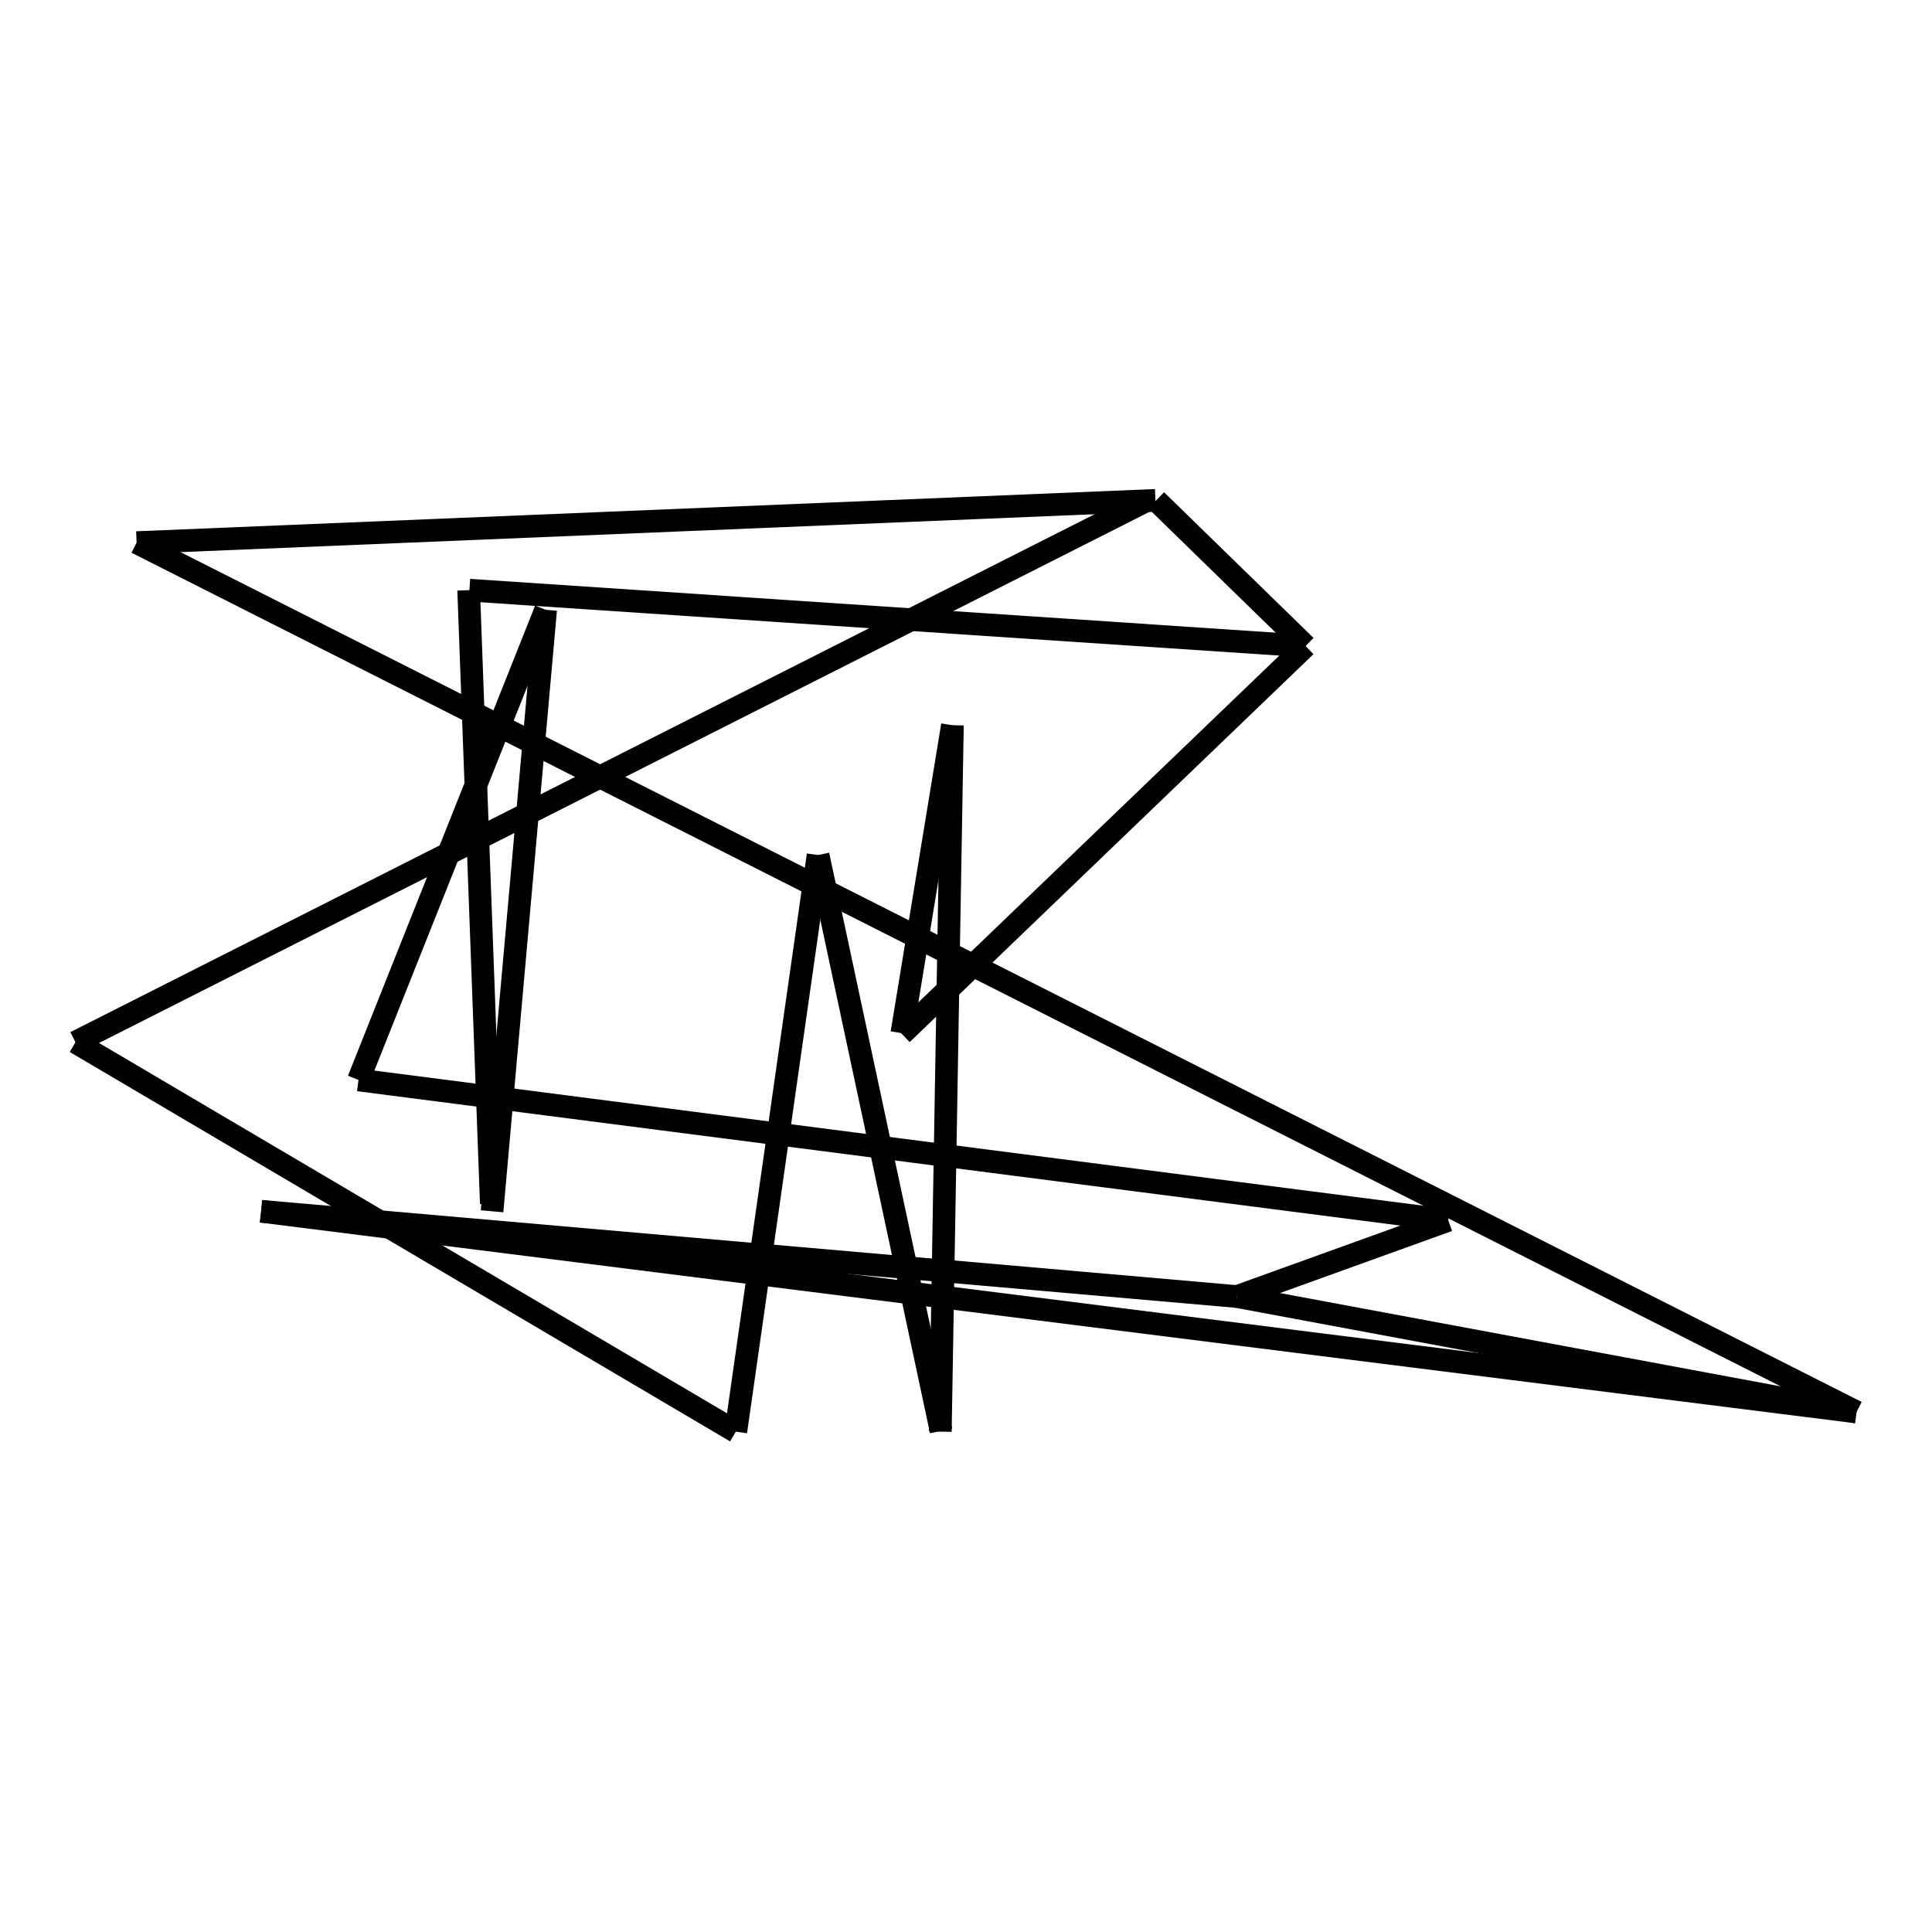 <?xml version="1.0" encoding="utf-8"?>
<!-- Svg Vector Icons : http://www.onlinewebfonts.com/icon -->
<!DOCTYPE svg PUBLIC "-//W3C//DTD SVG 1.1//EN" "http://www.w3.org/Graphics/SVG/1.1/DTD/svg11.dtd">
<svg version="1.1" xmlns="http://www.w3.org/2000/svg" xmlns:xlink="http://www.w3.org/1999/xlink" x="0px" y="0px" viewBox="0 0 256 256" enable-background="new 0 0 256 256" xml:space="preserve">
<g><g><path stroke-width="3" fill-opacity="0" stroke="#000000"  d="M62.2,78.2L173,85.6L62.2,78.2z"/><path stroke-width="3" fill-opacity="0" stroke="#000000"  d="M173,85.6l-53.5,51.4L173,85.6z"/><path stroke-width="3" fill-opacity="0" stroke="#000000"  d="M72.3,80.8l-7.1,79.7L72.3,80.8z"/><path stroke-width="3" fill-opacity="0" stroke="#000000"  d="M47.5,143.1l144.4,18.6L47.5,143.1z"/><path stroke-width="3" fill-opacity="0" stroke="#000000"  d="M126.2,96.1l-1.6,93.6L126.2,96.1z"/><path stroke-width="3" fill-opacity="0" stroke="#000000"  d="M108.4,113.3l-10.9,76.4L108.4,113.3z"/><path stroke-width="3" fill-opacity="0" stroke="#000000"  d="M34.6,160.5l129.3,11.3L34.6,160.5z"/><path stroke-width="3" fill-opacity="0" stroke="#000000"  d="M152,66.3L10,138.1L152,66.3z"/><path stroke-width="3" fill-opacity="0" stroke="#000000"  d="M18.1,71.9L246,187.1L18.1,71.9z"/><path stroke-width="3" fill-opacity="0" stroke="#000000"  d="M18.1,71.9l135-5.6L18.1,71.9z"/><path stroke-width="3" fill-opacity="0" stroke="#000000"  d="M153.2,66.3L173,85.6L153.2,66.3z"/><path stroke-width="3" fill-opacity="0" stroke="#000000"  d="M119.5,136.9l6.7-40.8L119.5,136.9z"/><path stroke-width="3" fill-opacity="0" stroke="#000000"  d="M108.4,113.3l16.3,76.3L108.4,113.3z"/><path stroke-width="3" fill-opacity="0" stroke="#000000"  d="M97.5,189.7L10,138.1L97.5,189.7z"/><path stroke-width="3" fill-opacity="0" stroke="#000000"  d="M65.1,159.5l-3-81.3L65.1,159.5z"/><path stroke-width="3" fill-opacity="0" stroke="#000000"  d="M72.3,80.8l-24.8,62.3L72.3,80.8z"/><path stroke-width="3" fill-opacity="0" stroke="#000000"  d="M34.6,160.5L246,187.1L34.6,160.5z"/><path stroke-width="3" fill-opacity="0" stroke="#000000"  d="M246,187.1l-82.1-15.3L246,187.1z"/><path stroke-width="3" fill-opacity="0" stroke="#000000"  d="M191.9,161.7l-28,10.1L191.9,161.7z"/></g></g>
</svg>